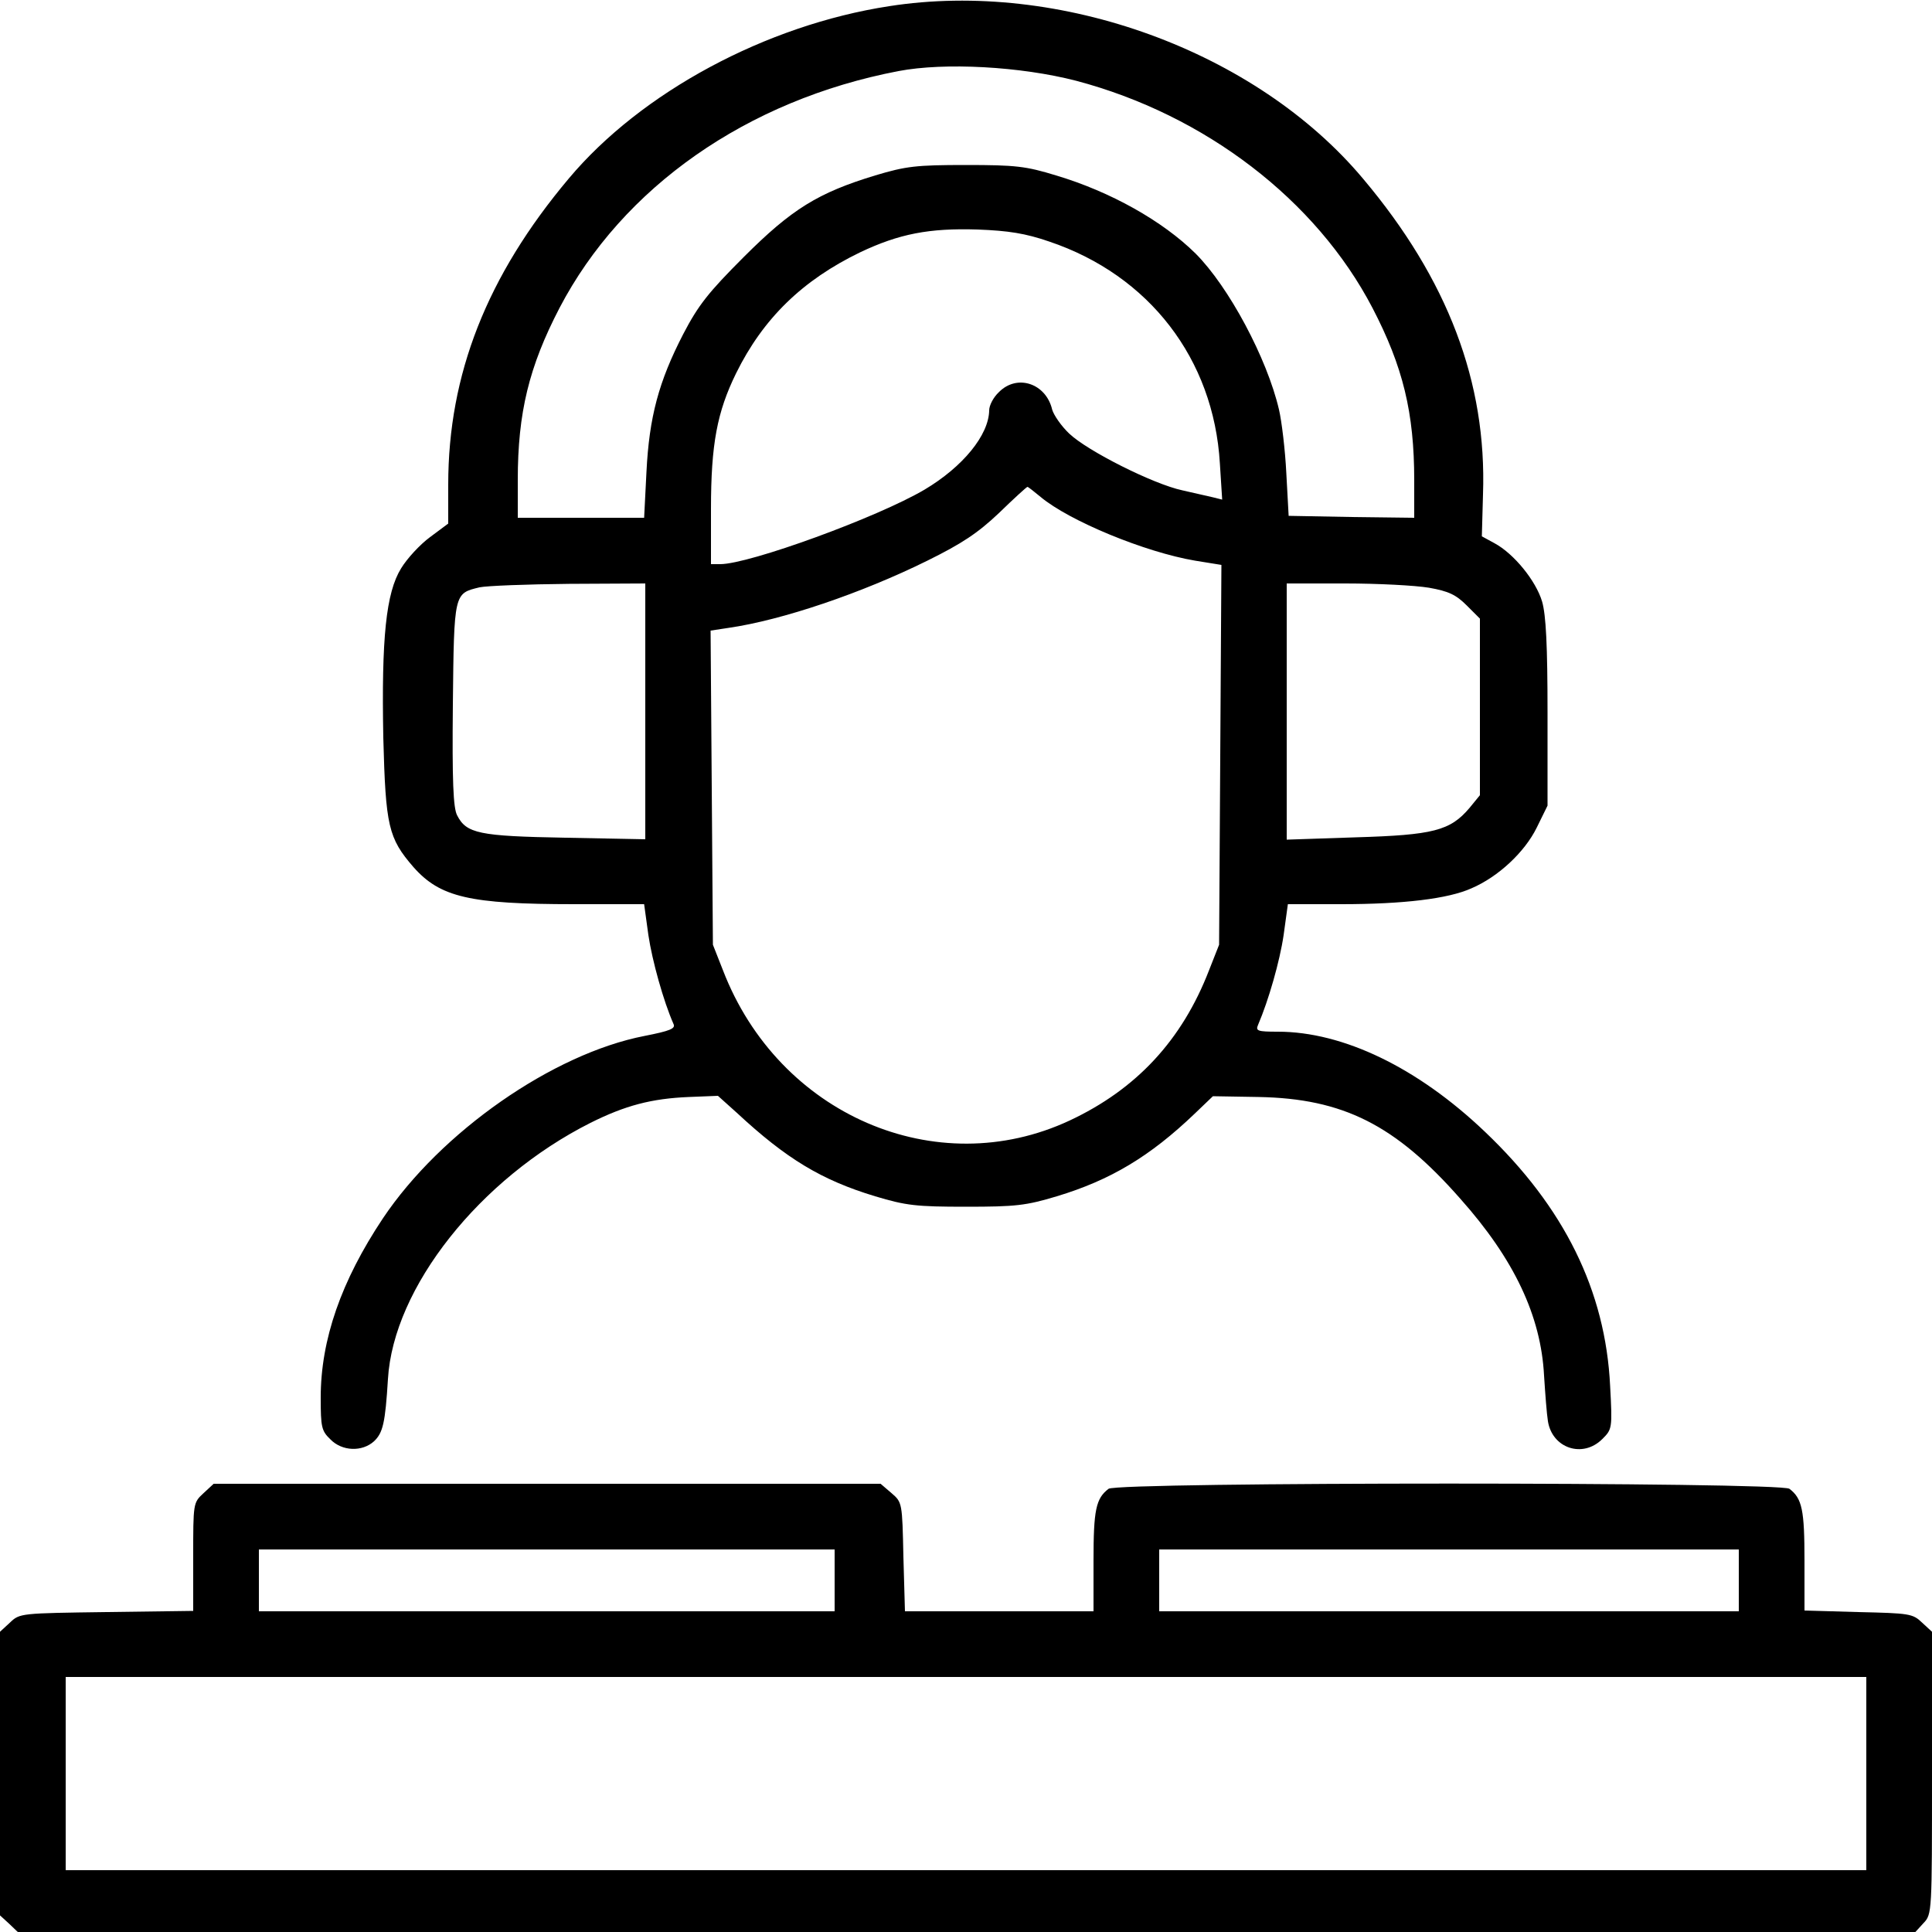 <?xml version="1.0" standalone="no"?>
<!DOCTYPE svg PUBLIC "-//W3C//DTD SVG 20010904//EN"
 "http://www.w3.org/TR/2001/REC-SVG-20010904/DTD/svg10.dtd">
<svg version="1.0" xmlns="http://www.w3.org/2000/svg"
 width="500pt" height="500pt" viewBox="0 0 500 500"
 preserveAspectRatio="xMidYMid meet">
<g transform="translate(0,500) scale(0.1,-0.1)"
fill="#000000" stroke="none">
<path d="M2301 4984 c-319 -49 -642 -223 -829 -446 -212 -252 -312 -507 -312
-792 l0 -101 -47 -35 c-26 -19 -60 -56 -75 -81 -39 -63 -51 -180 -46 -439 6
-228 13 -259 78 -334 69 -78 145 -96 416 -96 l181 0 11 -80 c10 -67 39 -171
65 -230 6 -12 -9 -18 -75 -31 -237 -46 -527 -248 -677 -472 -108 -162 -161
-314 -161 -464 0 -76 2 -86 25 -108 30 -31 82 -33 113 -5 23 22 29 47 36 161
14 237 238 519 524 663 90 45 158 63 255 67 l75 3 49 -44 c128 -119 219 -174
358 -216 80 -24 106 -27 235 -27 129 0 155 3 235 27 139 42 241 103 357 214
l47 45 118 -2 c219 -4 354 -72 522 -263 140 -157 209 -304 217 -458 3 -47 7
-100 10 -118 11 -70 90 -97 141 -46 25 25 26 27 20 137 -12 247 -119 463 -324
658 -174 166 -367 259 -536 259 -53 0 -58 2 -51 18 27 63 56 164 66 232 l11
80 138 0 c161 0 277 14 337 41 70 30 138 94 169 157 l28 57 0 240 c0 175 -4
253 -14 288 -16 54 -73 124 -123 151 l-33 18 3 109 c10 289 -91 556 -310 816
-277 331 -786 516 -1227 447z m484 -193 c333 -88 621 -308 767 -588 79 -152
108 -271 108 -446 l0 -97 -162 2 -163 3 -6 110 c-3 61 -12 135 -19 165 -31
133 -130 318 -216 404 -85 84 -220 160 -361 202 -78 24 -105 27 -233 27 -129
0 -155 -3 -235 -27 -148 -45 -216 -87 -340 -211 -92 -92 -118 -125 -157 -200
-63 -122 -88 -214 -95 -357 l-6 -118 -163 0 -164 0 0 98 c0 174 29 293 108
445 163 312 485 538 877 613 120 23 317 12 460 -25z m-70 -416 c259 -87 426
-304 442 -574 l6 -94 -24 6 c-13 3 -49 11 -79 18 -75 16 -246 102 -293 147
-21 20 -40 48 -44 62 -16 68 -91 93 -138 45 -14 -13 -25 -34 -25 -47 -1 -64
-68 -146 -167 -205 -122 -72 -454 -193 -529 -193 l-24 0 0 143 c0 168 16 251
65 351 70 142 172 241 321 313 101 48 179 63 304 59 80 -3 124 -10 185 -31z
m-22 -661 c74 -62 270 -143 400 -165 l68 -11 -3 -492 -3 -491 -26 -66 c-70
-181 -188 -308 -361 -389 -345 -161 -753 15 -897 389 l-26 66 -3 406 -3 407
46 7 c139 20 345 90 515 174 89 44 130 71 185 123 38 37 72 68 74 68 2 0 17
-12 34 -26z m-1023 -555 l0 -331 -207 4 c-224 4 -256 11 -280 58 -10 19 -13
88 -11 287 3 290 3 287 69 303 19 4 123 8 232 9 l197 1 0 -331z m2028 320 c51
-9 70 -18 98 -46 l34 -34 0 -229 0 -228 -27 -33 c-50 -59 -94 -70 -294 -76
l-179 -6 0 331 0 332 152 0 c83 0 180 -5 216 -11z"/>
<path d="M526 1135 c-26 -24 -26 -26 -26 -164 l0 -140 -224 -3 c-222 -3 -225
-3 -250 -27 l-26 -24 0 -367 0 -367 23 -21 23 -22 2455 0 2456 0 21 23 c22 23
22 27 22 388 l0 366 -26 24 c-24 23 -33 24 -165 27 l-139 4 0 129 c0 131 -6
161 -39 186 -23 18 -1739 18 -1762 0 -33 -25 -39 -55 -39 -186 l0 -131 -244 0
-244 0 -4 141 c-3 140 -3 141 -31 165 l-28 24 -863 0 -863 0 -27 -25z m1634
-225 l0 -80 -745 0 -745 0 0 80 0 80 745 0 745 0 0 -80z m2340 0 l0 -80 -750
0 -750 0 0 80 0 80 750 0 750 0 0 -80z m330 -500 l0 -250 -2330 0 -2330 0 0
250 0 250 2330 0 2330 0 0 -250z"/>
</g>
</svg>
